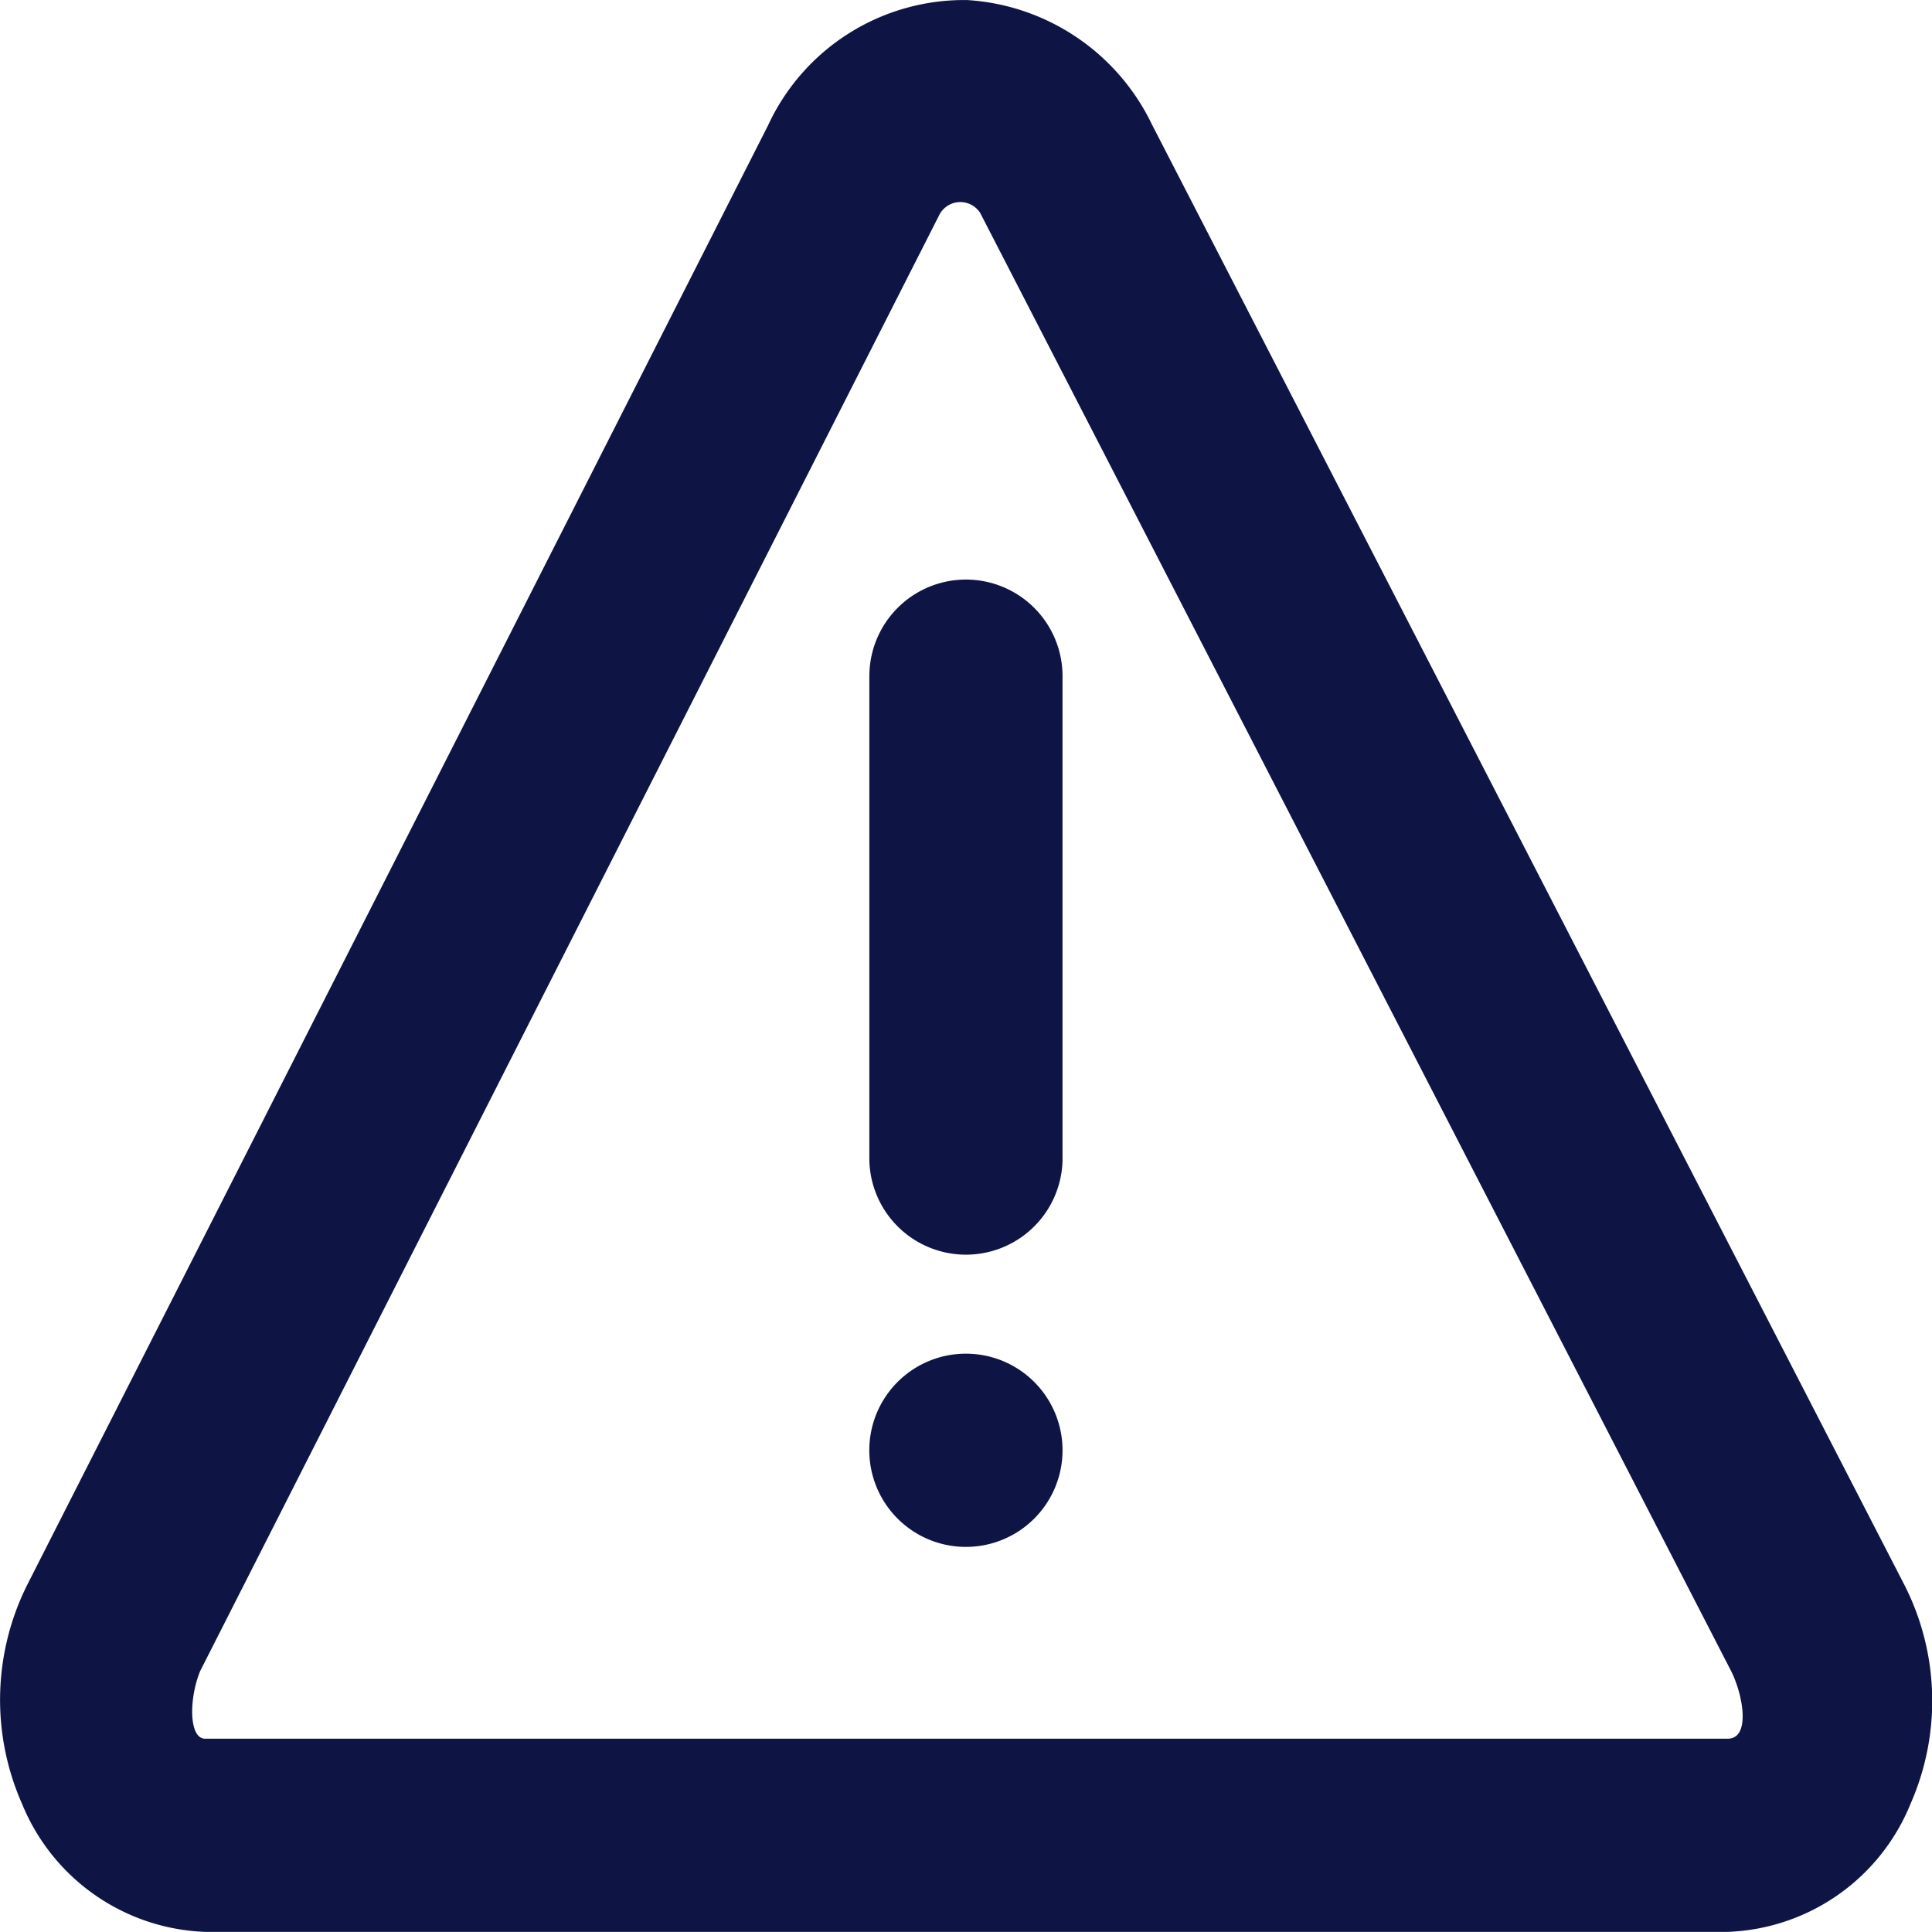 <svg xmlns="http://www.w3.org/2000/svg" width="32.715" height="32.713" viewBox="0 0 32.715 32.713">
  <g id="_2a61a3c91bee0d789a9d4b6d6cd706c4" data-name="2a61a3c91bee0d789a9d4b6d6cd706c4" transform="translate(-2 -292.65)">
    <path id="Path_11524" data-name="Path 11524" d="M15,294.784Q8.741,307.123,2.473,319.463a4.352,4.352,0,0,0-.1,3.731,3.487,3.487,0,0,0,3.1,2.169H31.253a3.478,3.478,0,0,0,3.1-2.172,4.325,4.325,0,0,0-.115-3.722L21.507,294.76a3.725,3.725,0,0,0-3.128-2.109A3.658,3.658,0,0,0,15,294.785Zm3.6,1.476,12.724,24.707c.2.418.316,1.125-.07,1.125H5.473c-.276,0-.276-.677-.083-1.147L17.9,296.3a.4.4,0,0,1,.7-.041Z" transform="translate(0 0)" fill="#0e1545"/>
    <path id="Path_11525" data-name="Path 11525" d="M12.636,298.65A1.636,1.636,0,0,0,11,300.286v8.2a1.636,1.636,0,0,0,3.271,0v-8.2A1.636,1.636,0,0,0,12.636,298.65Z" transform="translate(5.721 3.814)" fill="#0e1545"/>
    <path id="Path_11526" data-name="Path 11526" d="M14.271,308.3a1.636,1.636,0,1,1-1.636-1.636A1.636,1.636,0,0,1,14.271,308.3Z" transform="translate(5.721 8.908)" fill="#0e1545"/>
  </g>
</svg>
